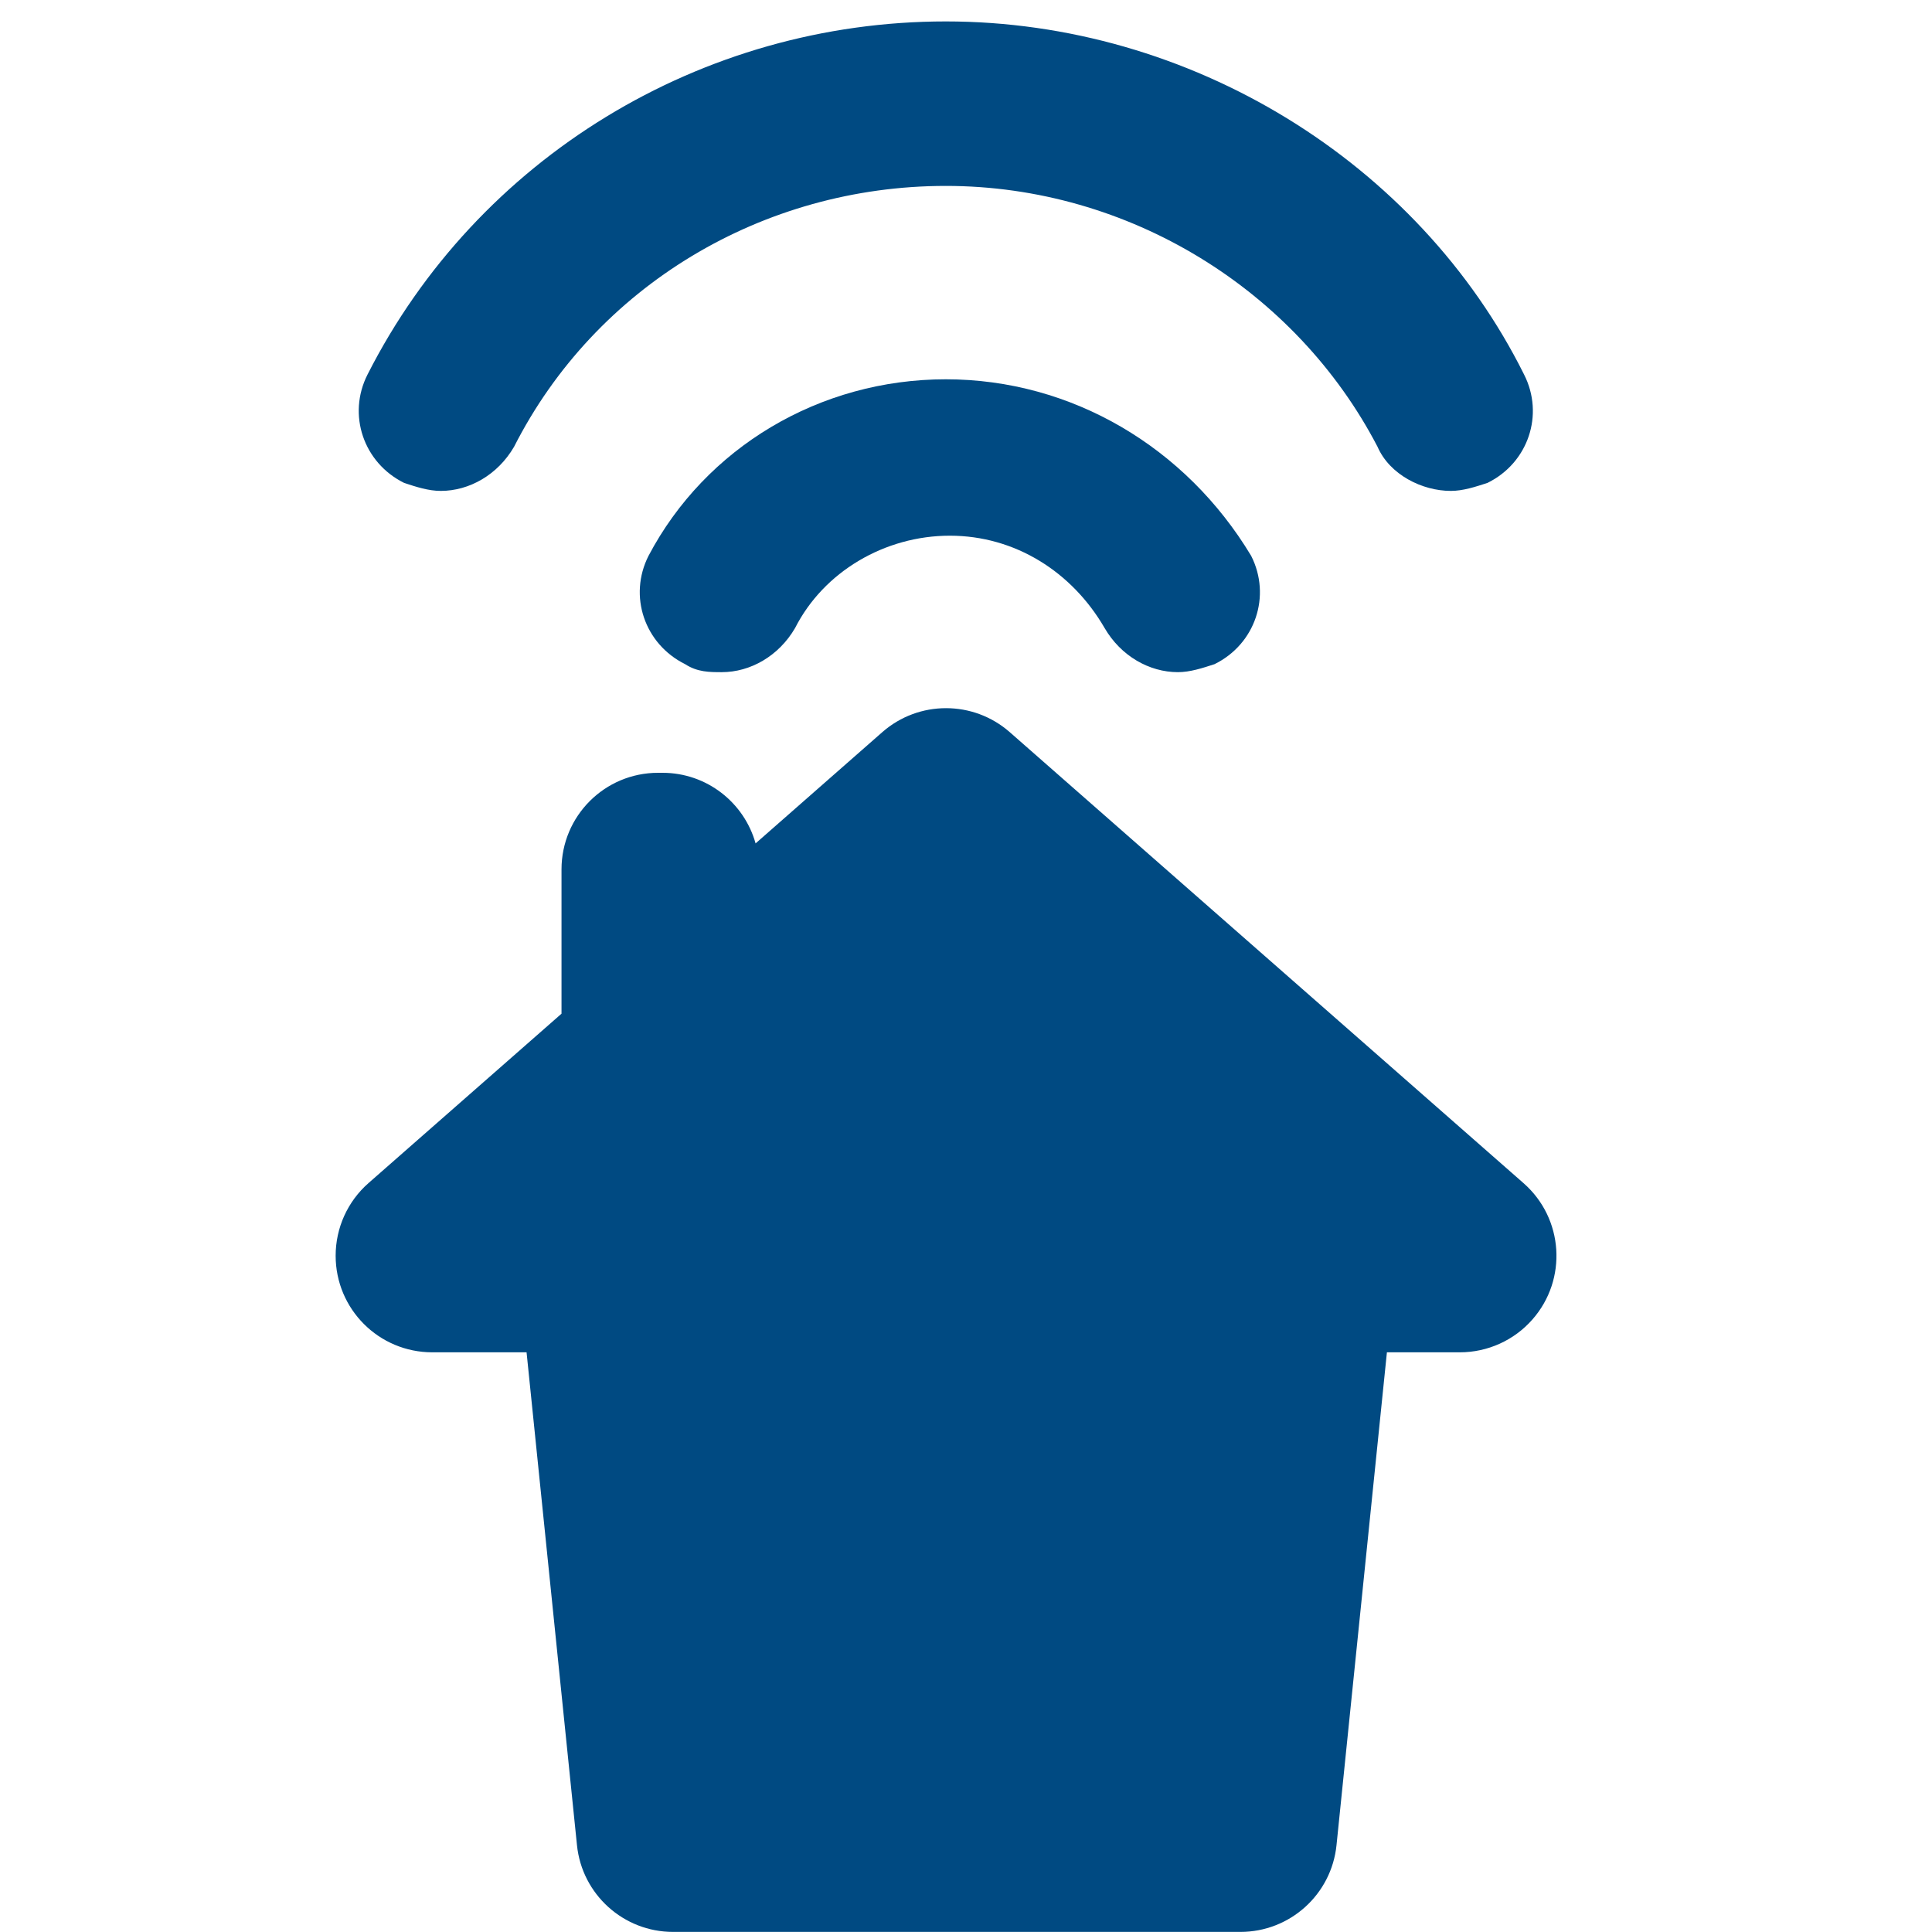 <svg height="22" viewBox="0 0 22 22" width="22" xmlns="http://www.w3.org/2000/svg"><g fill="#004a82" fill-rule="evenodd" transform="translate(3)"><path d="m3.394 11.543v-1.643c0-.608.492-1.1 1.1-1.1h.05c.505 0 .93.34 1.06.804l1.443-1.267c.415-.364 1.036-.364 1.451 0l5.851 5.136c.457.401.502 1.096.101 1.552-.209.238-.51.374-.827.374h-.83l-.574 5.612c-.057.561-.53.988-1.094.988h-6.461c-.564 0-1.037-.427-1.094-.988l-.574-5.612h-1.074c-.608 0-1.1-.492-1.1-1.1 0-.317.136-.618.374-.827z"/><g fill-rule="nonzero"><path d="m7.771.244c-2.783 0-5.334 1.554-6.586 4.021-.232.457-.046 1.005.417 1.234.139.046.278.091.417.091.325 0 .649-.183.835-.503.928-1.828 2.829-2.97 4.916-2.97s3.989 1.188 4.916 2.97c.139.32.51.503.835.503.139 0 .278-.046.417-.091.464-.228.649-.777.417-1.234-1.206-2.422-3.803-4.021-6.586-4.021z"/><path d="m7.771 4.319c-1.438 0-2.736.777-3.386 2.01-.232.457-.046 1.005.417 1.234.139.091.278.091.417.091.325 0 .649-.183.835-.503.325-.64 1.02-1.051 1.762-1.051s1.391.411 1.762 1.051c.186.32.51.503.835.503.139 0 .278-.046.417-.091.464-.228.649-.777.417-1.234-.742-1.234-2.041-2.01-3.478-2.01z"/></g></g></svg>